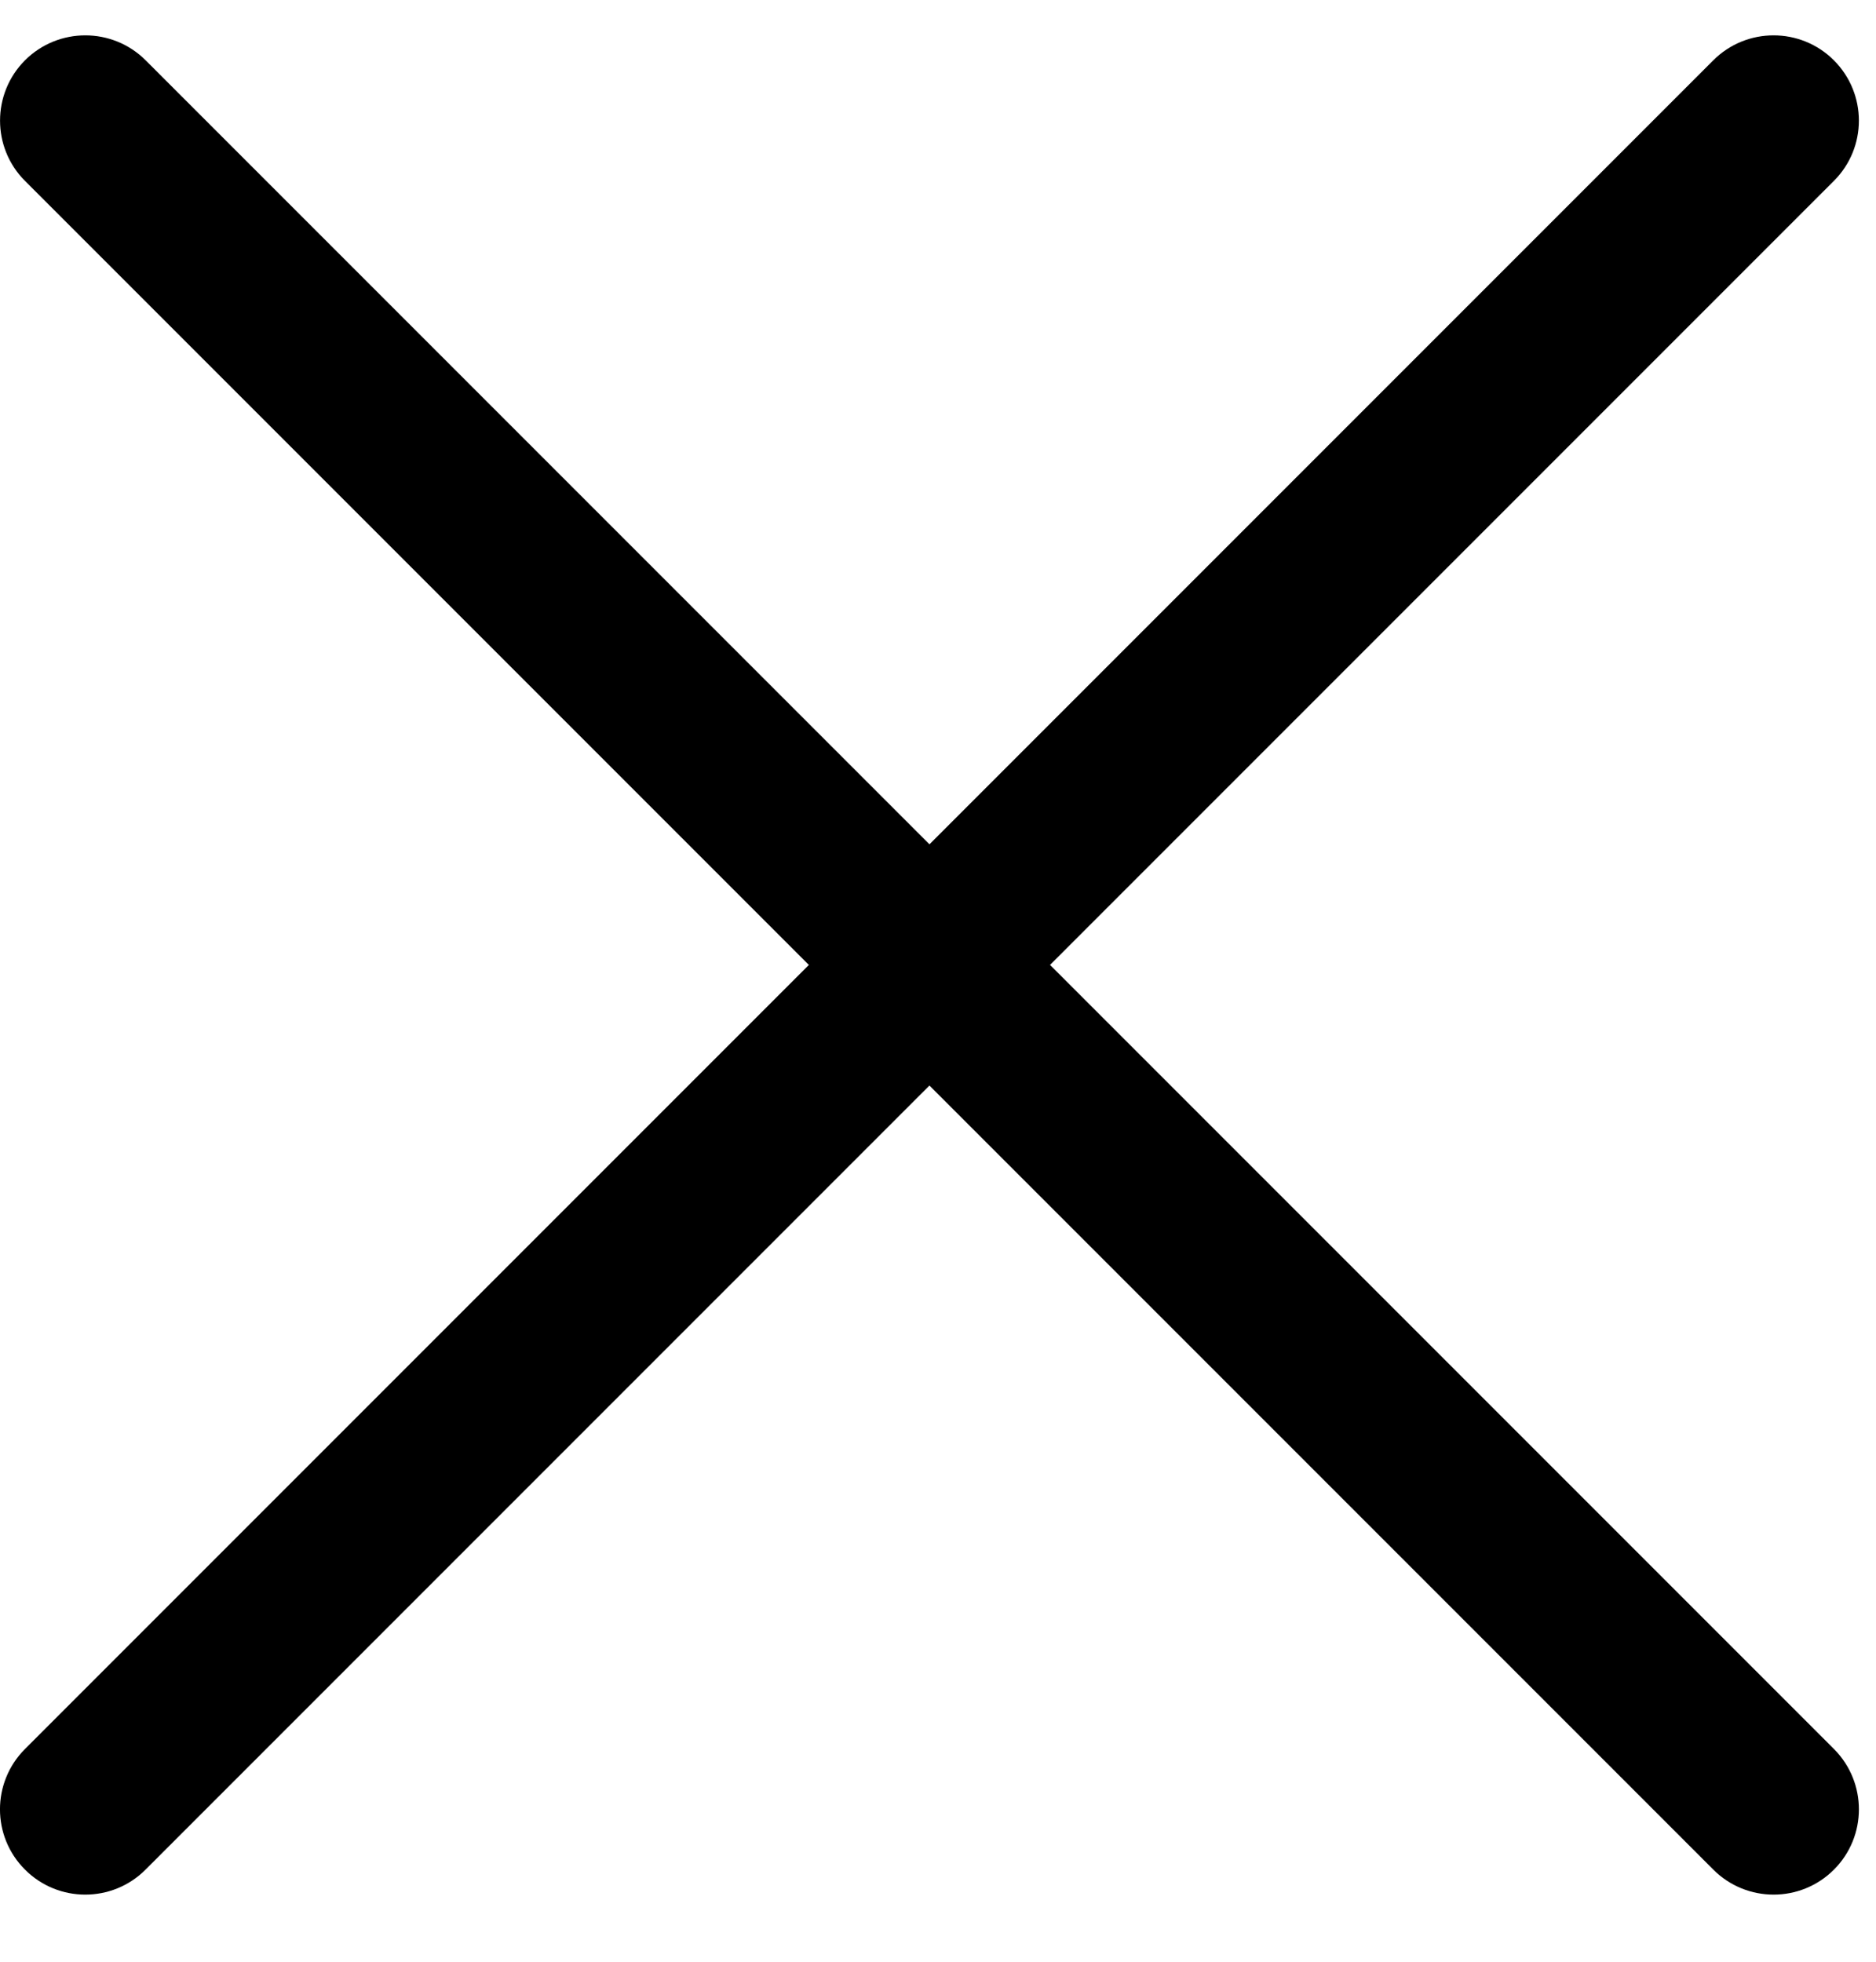 <svg width="22" height="23" viewBox="0 0 22 23" fill="none" xmlns="http://www.w3.org/2000/svg">
<path d="M0.293 0.707C0.684 0.317 1.317 0.317 1.708 0.707L21.507 20.506C21.897 20.897 21.897 21.53 21.507 21.92C21.116 22.311 20.483 22.311 20.092 21.92L0.293 2.121C-0.097 1.731 -0.097 1.098 0.293 0.707Z" fill="black"/>
<path d="M21.506 0.707C21.116 0.317 20.482 0.317 20.092 0.707L0.293 20.506C-0.098 20.897 -0.098 21.53 0.293 21.92C0.683 22.311 1.317 22.311 1.707 21.92L21.506 2.121C21.897 1.731 21.897 1.098 21.506 0.707Z" fill="black"/>
</svg>
